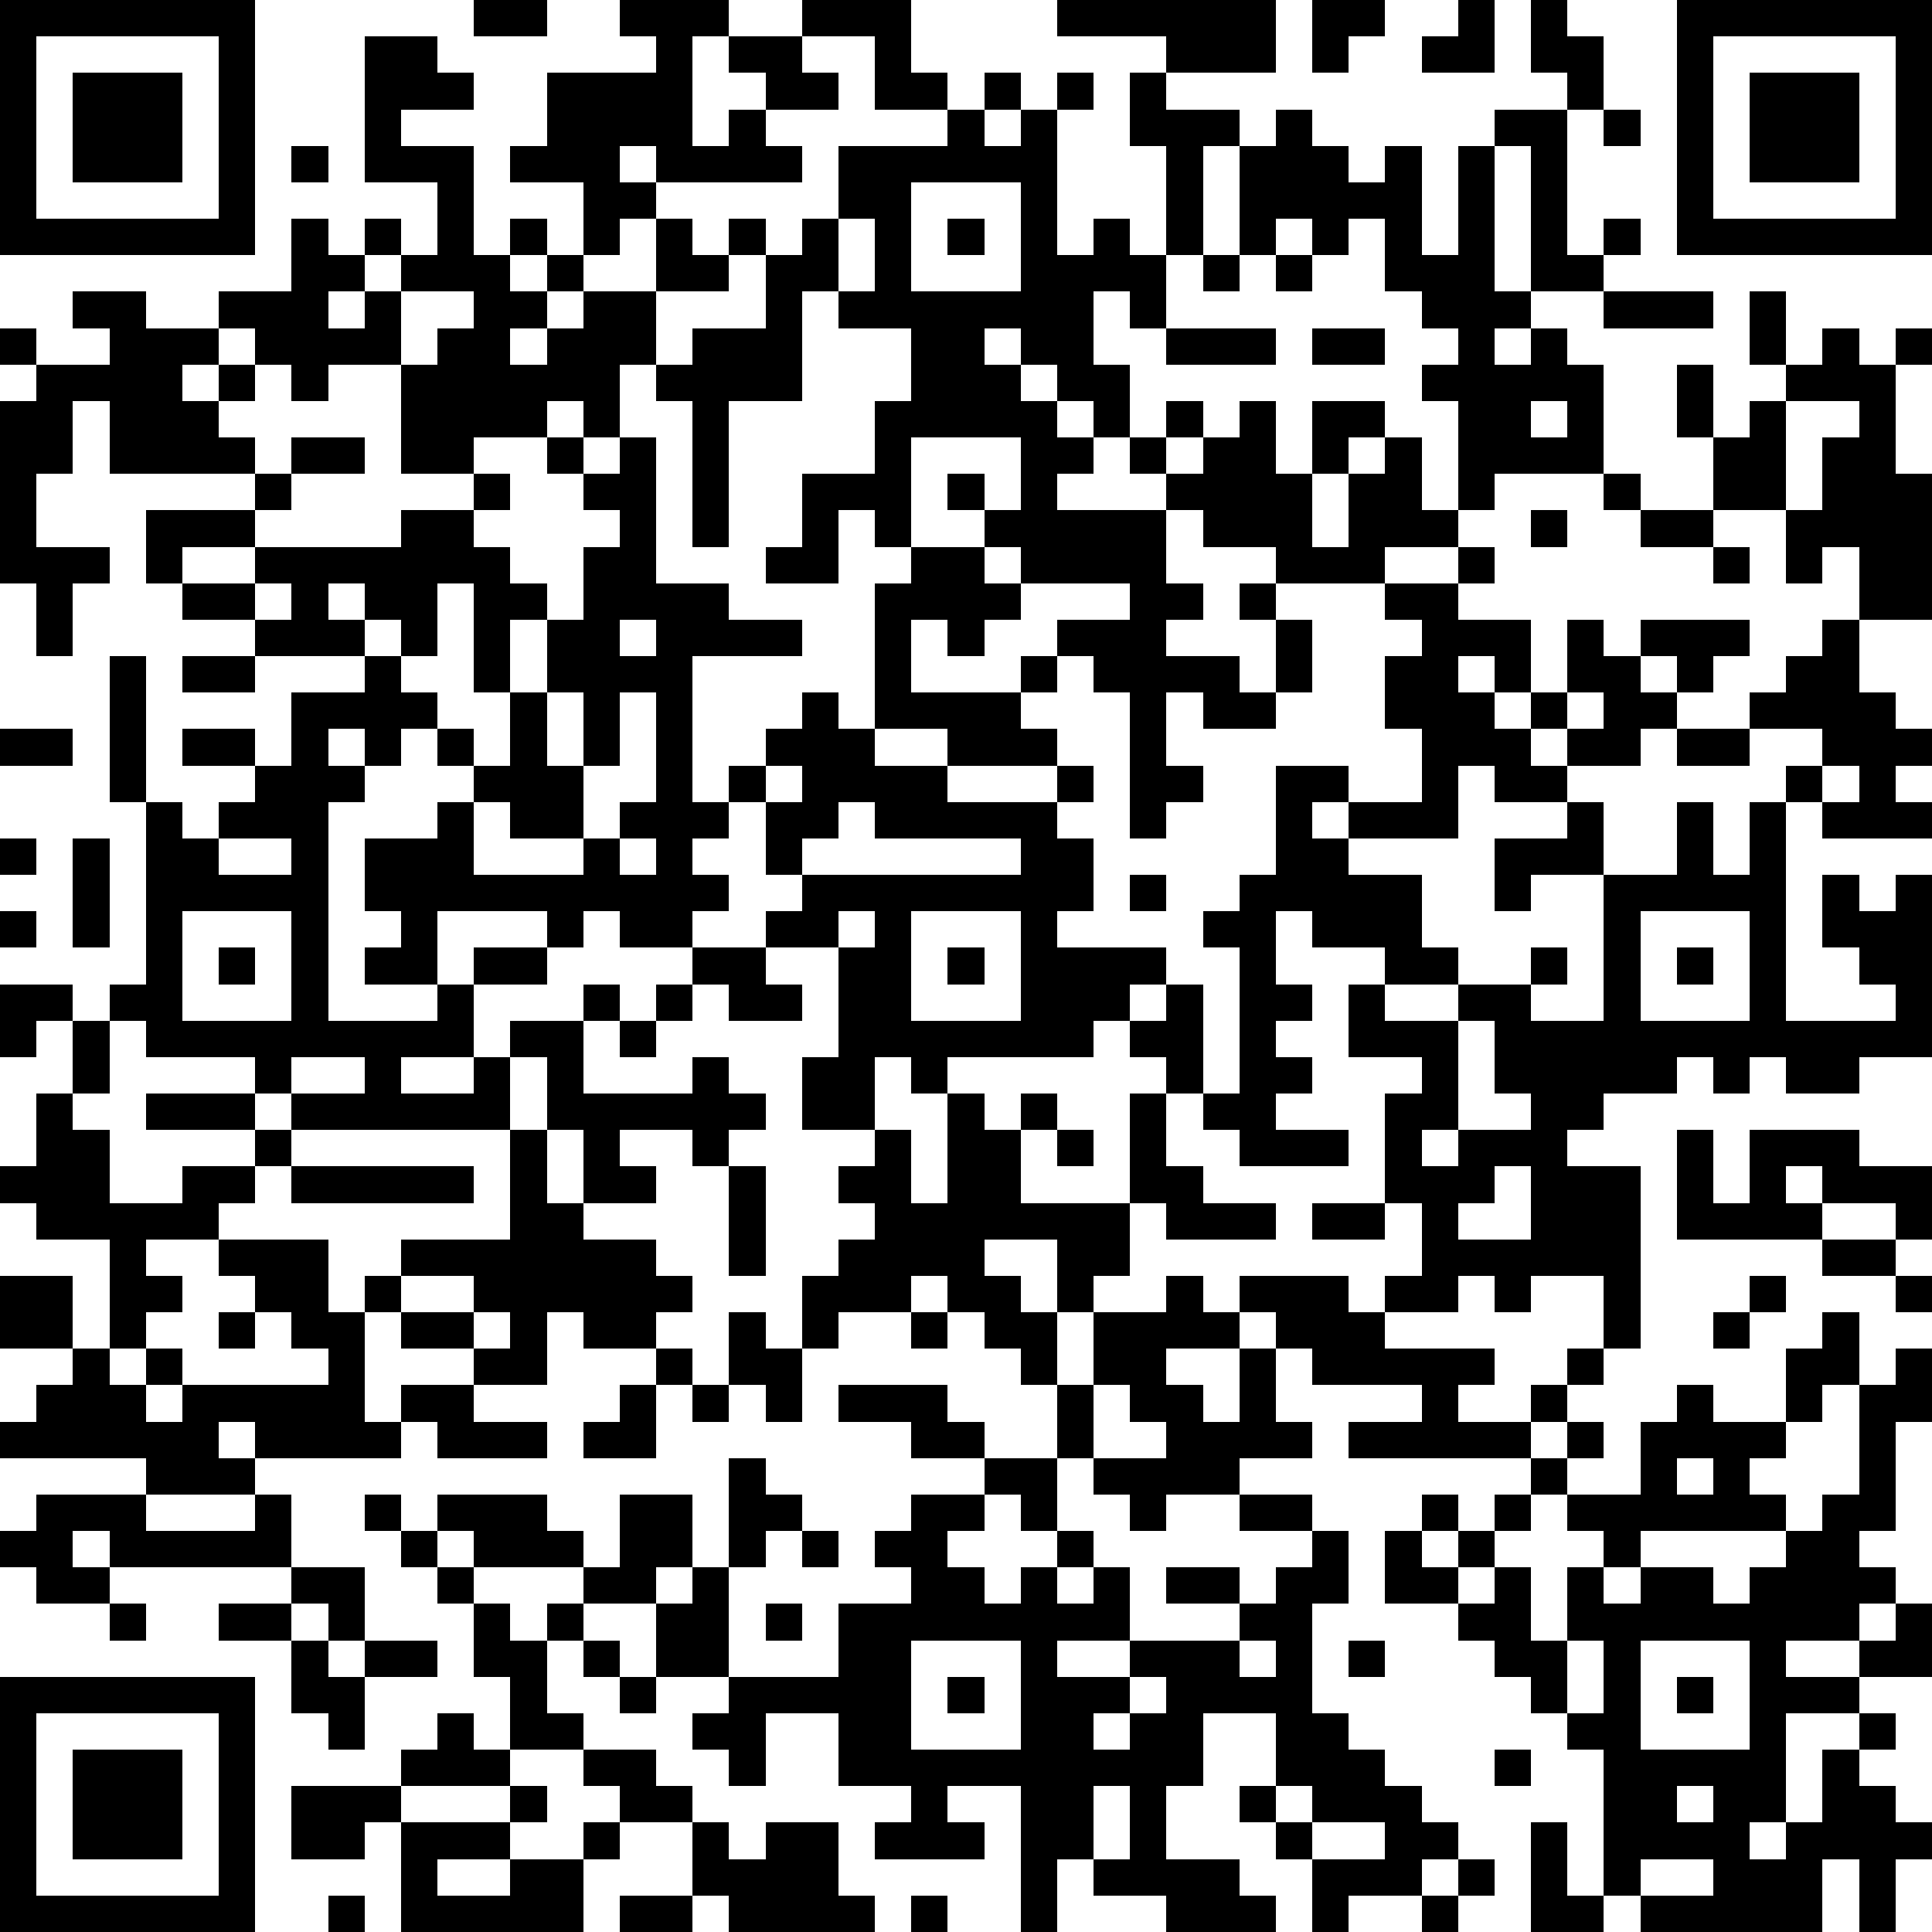 <?xml version="1.0" standalone="yes"?><svg version="1.1" xmlns="http://www.w3.org/2000/svg" xmlns:xlink="http://www.w3.org/1999/xlink" xmlns:ev="http://www.w3.org/2001/xml-events" width="212" height="212" shape-rendering="crispEdges"><path d="M0 0h7v7h-7zM13 0h2v1h-2zM17 0h3v1h-1v3h1v-1h1v-1h-1v-1h2v-1h3v2h1v1h-2v-2h-2v1h1v1h-2v1h1v1h-4v-1h-1v1h1v1h-1v1h-1v-2h-2v-1h1v-2h3v-1h-1zM29 0h6v2h-3v-1h-3zM36 0h2v1h-1v1h-1zM40 0h1v2h-2v-1h1zM42 0h1v1h1v2h-1v-1h-1zM46 0h7v7h-7zM1 1v5h5v-5zM10 1h2v1h1v1h-2v1h2v3h1v-1h1v1h-1v1h1v-1h1v1h-1v1h-1v1h1v-1h1v-1h2v-2h1v1h1v-1h1v1h-1v1h-2v2h-1v2h-1v-1h-1v1h-2v1h-2v-3h-2v1h-1v-1h-1v-1h-1v-1h2v-2h1v1h1v-1h1v1h-1v1h-1v1h1v-1h1v-1h1v-2h-2zM47 1v5h5v-5zM2 2h3v3h-3zM27 2h1v1h-1zM29 2h1v1h-1zM31 2h1v1h2v1h-1v3h-1v-3h-1zM48 2h3v3h-3zM26 3h1v1h1v-1h1v4h1v-1h1v1h1v2h-1v-1h-1v2h1v2h-1v-1h-1v-1h-1v-1h-1v1h1v1h1v1h1v1h-1v1h3v-1h-1v-1h1v-1h1v1h-1v1h1v-1h1v-1h1v2h1v-2h2v1h-1v1h-1v2h1v-2h1v-1h1v2h1v-3h-1v-1h1v-1h-1v-1h-1v-2h-1v1h-1v-1h-1v1h-1v-3h1v-1h1v1h1v1h1v-1h1v3h1v-3h1v-1h2v4h1v-1h1v1h-1v1h-2v-4h-1v4h1v1h-1v1h1v-1h1v1h1v3h-3v1h-1v1h-2v1h-3v-1h-2v-1h-1v2h1v1h-1v1h2v1h1v-2h-1v-1h1v1h1v2h-1v1h-2v-1h-1v2h1v1h-1v1h-1v-4h-1v-1h-1v-1h2v-1h-3v-1h-1v-1h-1v-1h1v1h1v-2h-3v3h-1v-1h-1v2h-2v-1h1v-2h2v-2h1v-2h-2v-1h-1v3h-2v4h-1v-4h-1v-1h1v-1h2v-2h1v-1h1v-2h3zM44 3h1v1h-1zM8 4h1v1h-1zM25 5v3h3v-3zM23 6v2h1v-2zM26 6h1v1h-1zM33 7h1v1h-1zM35 7h1v1h-1zM2 8h2v1h2v1h-1v1h1v-1h1v1h-1v1h1v1h-4v-2h-1v2h-1v2h2v1h-1v2h-1v-2h-1v-5h1v-1h-1v-1h1v1h2v-1h-1zM11 8v2h1v-1h1v-1zM44 8h3v1h-3zM48 8h1v2h-1zM32 9h3v1h-3zM36 9h2v1h-2zM50 9h1v1h1v-1h1v1h-1v3h1v4h-2v-2h-1v1h-1v-2h-2v-2h-1v-2h1v2h1v-1h1v-1h1zM42 11v1h1v-1zM49 11v3h1v-2h1v-1zM8 12h2v1h-2zM15 12h1v1h-1zM17 12h1v4h2v1h2v1h-3v4h1v-1h1v-1h1v-1h1v1h1v-4h1v-1h2v1h1v1h-1v1h-1v-1h-1v2h3v-1h1v1h-1v1h1v1h-3v-1h-2v1h2v1h3v-1h1v1h-1v1h1v2h-1v1h3v1h-1v1h-1v1h-4v1h-1v-1h-1v2h-2v-2h1v-3h-2v-1h1v-1h-1v-2h-1v1h-1v1h1v1h-1v1h-2v-1h-1v1h-1v-1h-3v2h-2v-1h1v-1h-1v-2h2v-1h1v-1h-1v-1h-1v1h-1v-1h-1v1h1v1h-1v6h3v-1h1v-1h2v1h-2v2h-2v1h2v-1h1v-1h2v-1h1v1h-1v2h3v-1h1v1h1v1h-1v1h-1v-1h-2v1h1v1h-2v-2h-1v-2h-1v2h-6v-1h-1v-1h-3v-1h-1v-1h1v-5h-1v-4h1v4h1v1h1v-1h1v-1h-2v-1h2v1h1v-2h2v-1h-3v-1h-2v-1h-1v-2h3v-1h1v1h-1v1h-2v1h2v-1h4v-1h2v-1h1v1h-1v1h1v1h1v1h-1v2h-1v-3h-1v2h-1v-1h-1v-1h-1v1h1v1h1v1h1v1h1v1h1v-2h1v-2h1v-2h1v-1h-1v-1h1zM44 13h1v1h-1zM42 14h1v1h-1zM45 14h2v1h-2zM40 15h1v1h-1zM47 15h1v1h-1zM7 16v1h1v-1zM38 16h2v1h2v2h-1v-1h-1v1h1v1h1v-1h1v-2h1v1h1v-1h3v1h-1v1h-1v-1h-1v1h1v1h-1v1h-2v-1h-1v1h1v1h-2v-1h-1v2h-3v-1h-1v1h1v1h2v2h1v1h-2v-1h-2v-1h-1v2h1v1h-1v1h1v1h-1v1h2v1h-3v-1h-1v-1h-1v-1h-1v-1h1v-1h1v3h1v-4h-1v-1h1v-1h1v-3h2v1h2v-2h-1v-2h1v-1h-1zM17 17v1h1v-1zM50 17h1v2h1v1h1v1h-1v1h1v1h-3v-1h-1v-1h1v-1h-2v-1h1v-1h1zM5 18h2v1h-2zM15 19v2h1v-2zM17 19v2h-1v2h-2v-1h-1v2h3v-1h1v-1h1v-3zM43 19v1h1v-1zM0 20h2v1h-2zM46 20h2v1h-2zM21 21v1h1v-1zM50 21v1h1v-1zM23 22v1h-1v1h6v-1h-4v-1zM43 22h1v2h-2v1h-1v-2h2zM46 22h1v2h1v-2h1v6h3v-1h-1v-1h-1v-2h1v1h1v-1h1v5h-2v1h-2v-1h-1v1h-1v-1h-1v1h-2v1h-1v1h2v5h-1v-2h-2v1h-1v-1h-1v1h-2v-1h1v-2h-1v-3h1v-1h-2v-2h1v1h2v-1h2v-1h1v1h-1v1h2v-4h2zM0 23h1v1h-1zM2 23h1v3h-1zM6 23v1h2v-1zM17 23v1h1v-1zM31 24h1v1h-1zM0 25h1v1h-1zM5 25v3h3v-3zM23 25v1h1v-1zM25 25v3h3v-3zM45 25v3h3v-3zM6 26h1v1h-1zM19 26h2v1h1v1h-2v-1h-1zM26 26h1v1h-1zM46 26h1v1h-1zM0 27h2v1h-1v1h-1zM18 27h1v1h-1zM2 28h1v2h-1zM17 28h1v1h-1zM40 28v3h-1v1h1v-1h2v-1h-1v-2zM8 29v1h2v-1zM1 30h1v1h1v2h2v-1h2v-1h-3v-1h3v1h1v1h-1v1h-1v1h-2v1h1v1h-1v1h-1v-3h-2v-1h-1v-1h1zM26 30h1v1h1v-1h1v1h-1v2h3v-3h1v2h1v1h2v1h-3v-1h-1v2h-1v1h-1v-2h-2v1h1v1h1v2h-1v-1h-1v-1h-1v-1h-1v1h-2v1h-1v-2h1v-1h1v-1h-1v-1h1v-1h1v2h1zM14 31h1v2h1v1h2v1h1v1h-1v1h-2v-1h-1v2h-2v-1h-2v-1h-1v-1h1v-1h3zM29 31h1v1h-1zM46 31h1v2h1v-2h3v1h2v2h-1v-1h-2v-1h-1v1h1v1h-4zM8 32h5v1h-5zM20 32h1v3h-1zM41 32v1h-1v1h2v-2zM36 33h2v1h-2zM6 34h3v2h1v3h1v-1h2v1h2v1h-3v-1h-1v1h-4v-1h-1v1h1v1h-3v-1h-4v-1h1v-1h1v-1h-2v-2h2v2h1v1h1v-1h1v1h-1v1h1v-1h4v-1h-1v-1h-1v-1h-1zM50 34h2v1h-2zM11 35v1h2v-1zM32 35h1v1h1v-1h3v1h1v1h3v1h-1v1h2v-1h1v-1h1v1h-1v1h-1v1h-5v-1h2v-1h-3v-1h-1v-1h-1v1h-2v1h1v1h1v-2h1v2h1v1h-2v1h-2v1h-1v-1h-1v-1h-1v-2h1v-2h2zM48 35h1v1h-1zM52 35h1v1h-1zM6 36h1v1h-1zM13 36v1h1v-1zM20 36h1v1h1v2h-1v-1h-1zM25 36h1v1h-1zM47 36h1v1h-1zM50 36h1v2h-1v1h-1v-2h1zM18 37h1v1h-1zM52 37h1v2h-1v3h-1v1h1v1h-1v1h-2v1h2v-1h1v-1h1v2h-2v1h-2v3h-1v1h1v-1h1v-2h1v-1h1v1h-1v1h1v1h1v1h-1v2h-1v-2h-1v2h-5v-1h-1v-4h-1v-1h-1v-1h-1v-1h-1v-1h-2v-2h1v-1h1v1h-1v1h1v-1h1v-1h1v-1h1v-1h1v1h-1v1h-1v1h-1v1h-1v1h1v-1h1v2h1v-2h1v-1h-1v-1h2v-2h1v-1h1v1h2v1h-1v1h1v1h-4v1h-1v1h1v-1h2v1h1v-1h1v-1h1v-1h1v-3h1zM17 38h1v2h-2v-1h1zM19 38h1v1h-1zM23 38h3v1h1v1h-2v-1h-2zM30 38v2h2v-1h-1v-1zM20 40h1v1h1v1h-1v1h-1zM27 40h2v2h-1v-1h-1zM46 40v1h1v-1zM1 41h3v1h3v-1h1v2h-5v-1h-1v1h1v1h-2v-1h-1v-1h1zM10 41h1v1h-1zM12 41h3v1h1v1h-3v-1h-1zM17 41h2v2h-1v1h-2v-1h1zM25 41h2v1h-1v1h1v1h1v-1h1v-1h1v1h-1v1h1v-1h1v2h-2v1h2v-1h3v-1h-2v-1h2v1h1v-1h1v-1h-2v-1h2v1h1v2h-1v3h1v1h1v1h1v1h1v1h-1v1h-2v1h-1v-2h-1v-1h-1v-1h1v-2h-2v2h-1v2h2v1h1v1h-3v-1h-2v-1h-1v2h-1v-4h-2v1h1v1h-3v-1h1v-1h-2v-2h-2v2h-1v-1h-1v-1h1v-1h-2v-2h1v-1h1v3h3v-2h2v-1h-1v-1h1zM11 42h1v1h-1zM22 42h1v1h-1zM8 43h2v2h-1v-1h-1zM12 43h1v1h-1zM3 44h1v1h-1zM6 44h2v1h-2zM13 44h1v1h1v-1h1v1h-1v2h1v1h-2v-2h-1zM21 44h1v1h-1zM8 45h1v1h1v-1h2v1h-2v2h-1v-1h-1zM16 45h1v1h-1zM25 45v3h3v-3zM34 45v1h1v-1zM37 45h1v1h-1zM43 45v2h1v-2zM45 45v3h3v-3zM0 46h7v7h-7zM17 46h1v1h-1zM26 46h1v1h-1zM31 46v1h-1v1h1v-1h1v-1zM46 46h1v1h-1zM1 47v5h5v-5zM12 47h1v1h1v1h-3v-1h1zM2 48h3v3h-3zM16 48h2v1h1v1h-2v-1h-1zM41 48h1v1h-1zM8 49h3v1h-1v1h-2zM14 49h1v1h-1zM30 49v2h1v-2zM35 49v1h1v-1zM46 49v1h1v-1zM11 50h3v1h-2v1h2v-1h2v-1h1v1h-1v2h-5zM19 50h1v1h1v-1h2v2h1v1h-4v-1h-1zM36 50v1h2v-1zM42 50h1v2h1v1h-2zM40 51h1v1h-1zM45 51v1h2v-1zM9 52h1v1h-1zM17 52h2v1h-2zM25 52h1v1h-1zM39 52h1v1h-1z" style="fill:#000" transform="translate(0,0) scale(4)"/></svg>